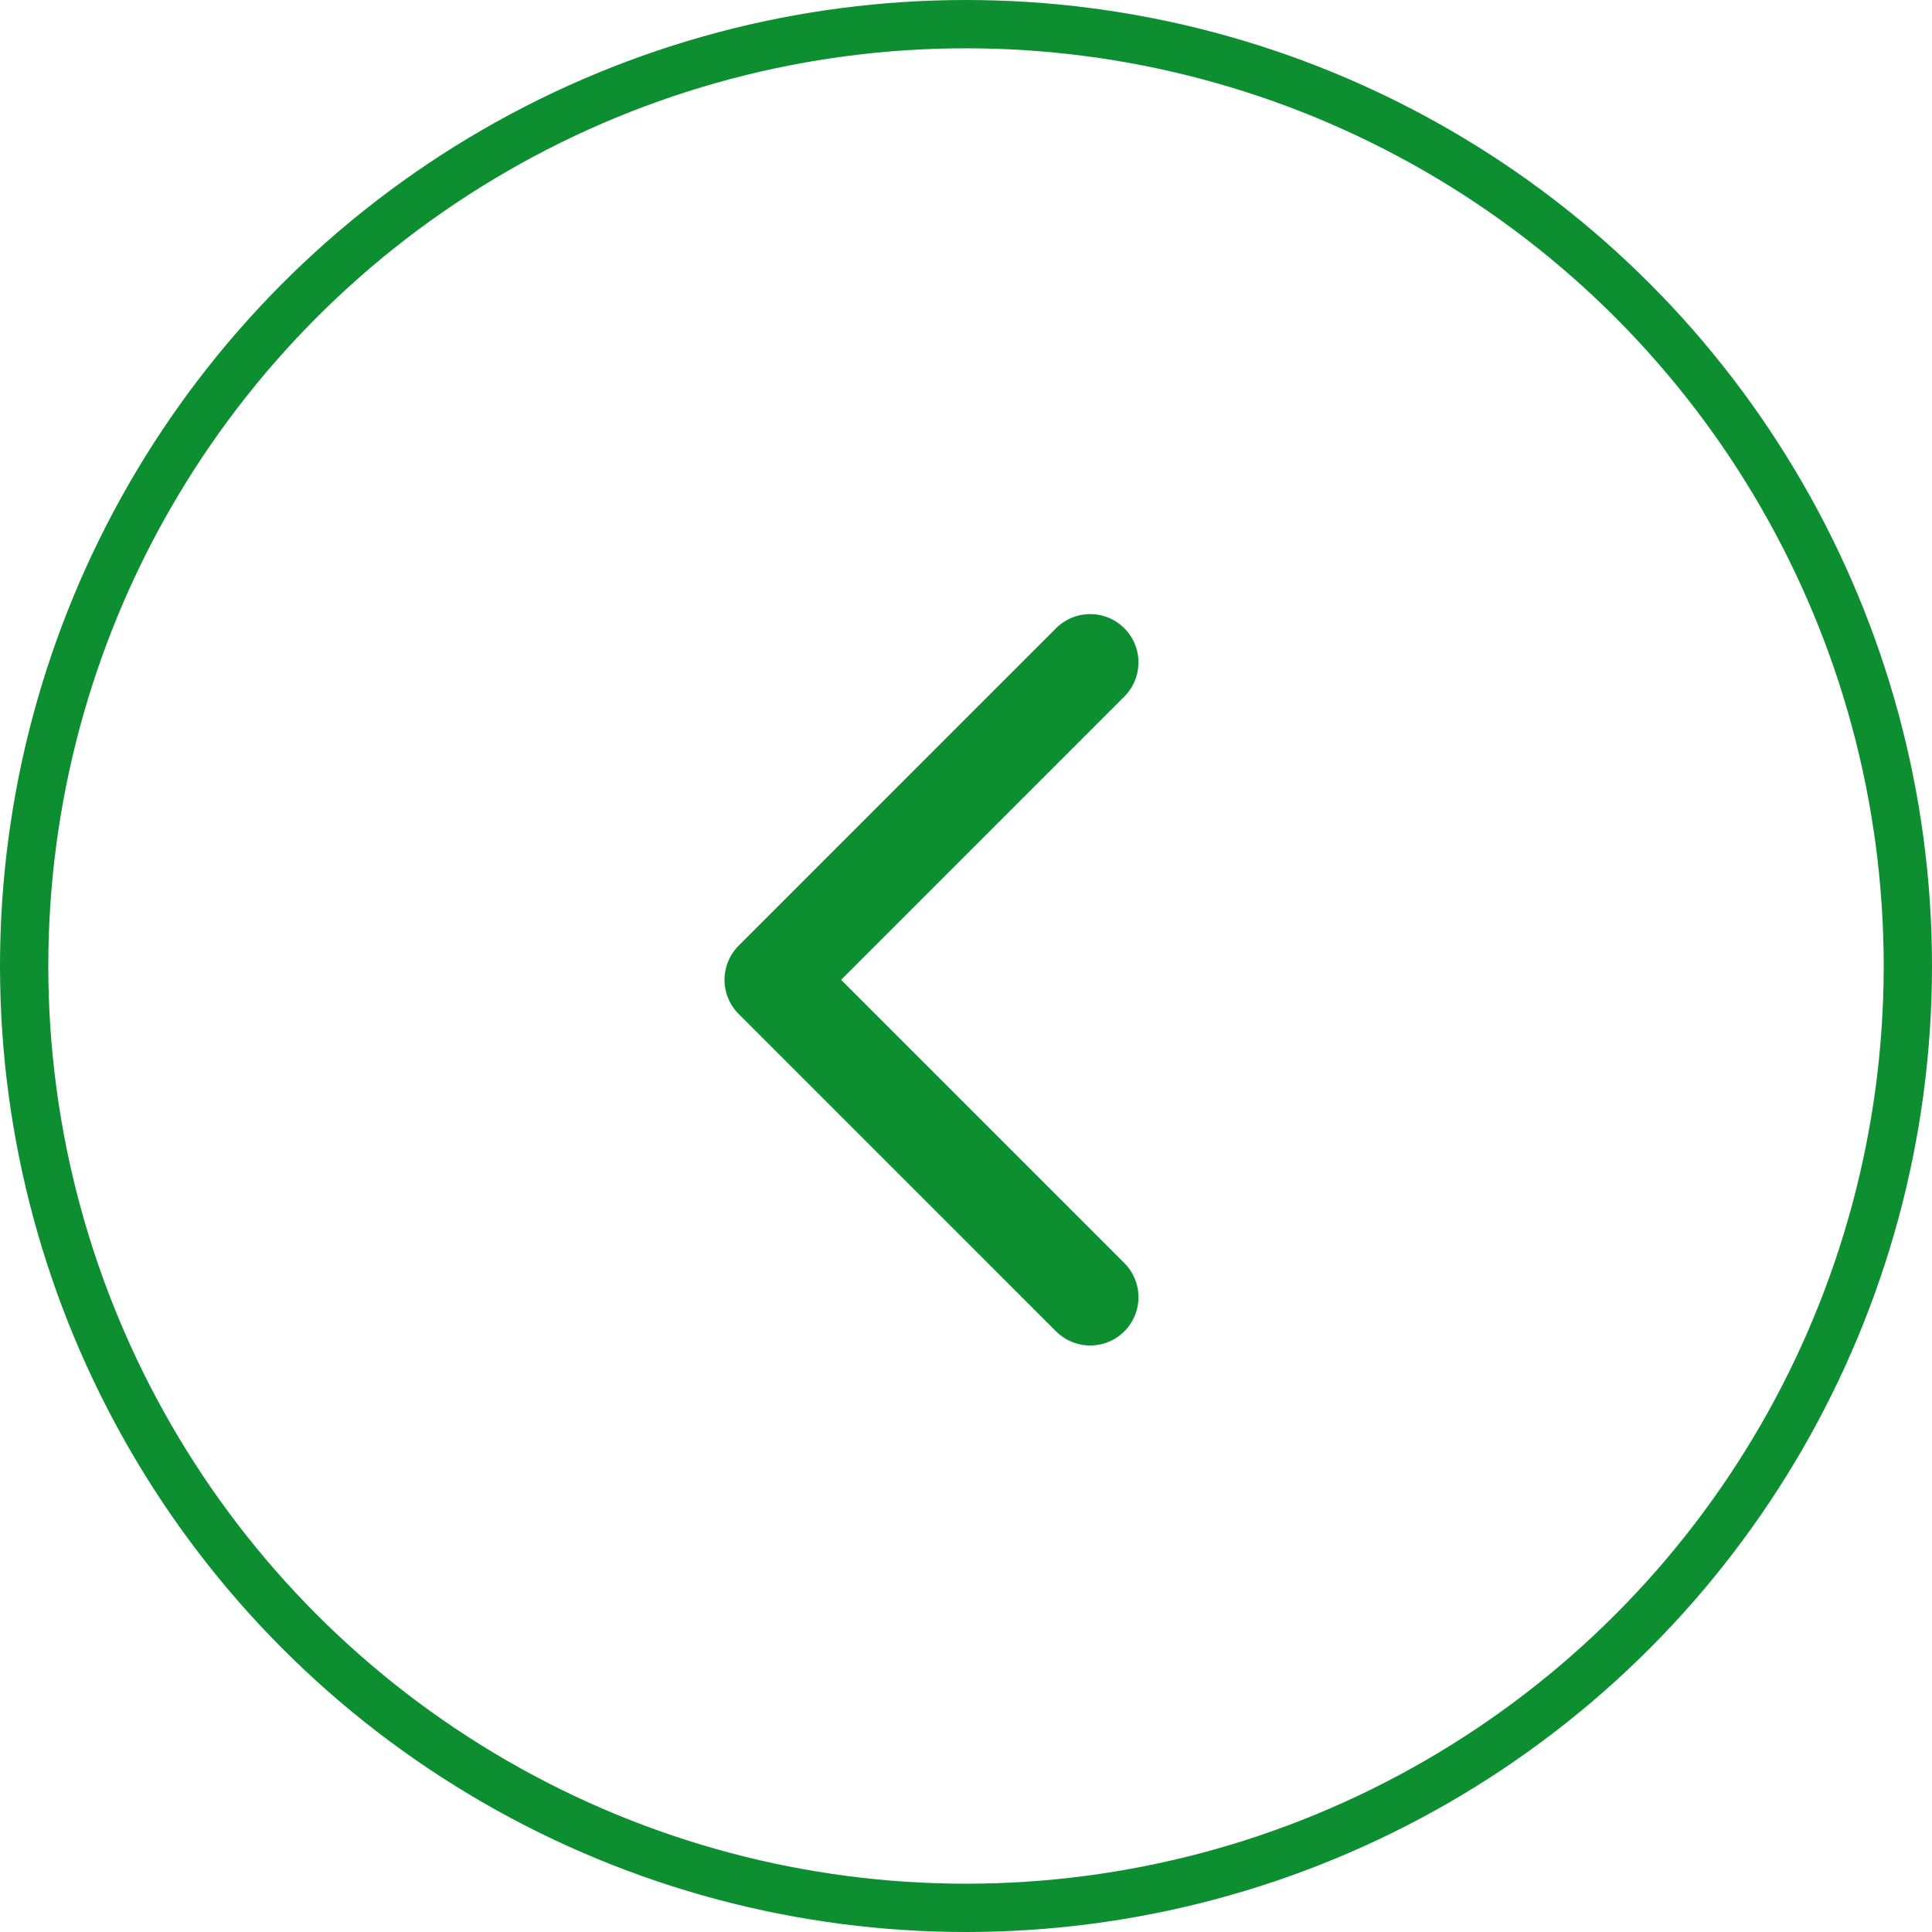 <svg xmlns="http://www.w3.org/2000/svg" width="40" height="40" fill="none" viewBox="0 0 40 40">
  <g clip-path="url(#a)">
    <circle cx="20" cy="20" r="19.5" stroke="#0D8F31" transform="rotate(-180 20 20)"/>
    <path stroke="#0D8F31" stroke-linecap="round" stroke-linejoin="round" stroke-width="2" d="M22.571 13.714 16 20.286l6.571 6.571"/>
  </g>
  <defs>
    <clipPath id="a">
      <path fill="#fff" d="M40 40H0V0h40z"/>
    </clipPath>
  </defs>
</svg>
